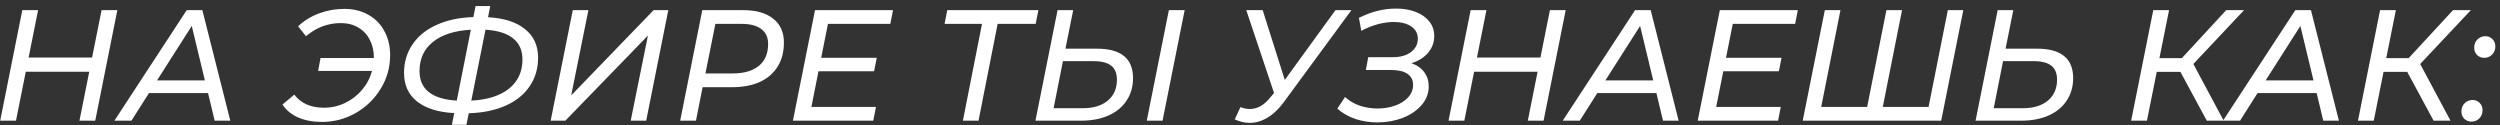 <?xml version="1.0" encoding="UTF-8"?> <svg xmlns="http://www.w3.org/2000/svg" width="380" height="19" viewBox="0 0 380 19" fill="none"><rect x="0" y="0" width="380" height="19" fill="#333333" stroke="none"/> <path d="M17.837 1.542L14.477 18.342H12.078L13.566 10.902H3.918L2.43 18.342H0.03L3.39 1.542H5.79L4.35 8.742H13.998L15.438 1.542H17.837ZM31.621 14.142H22.645L19.981 18.342H17.389L28.381 1.542H30.757L35.005 18.342H32.629L31.621 14.142ZM31.141 12.222L29.149 3.942L23.869 12.222H31.141ZM52.366 1.35C53.742 1.35 54.958 1.654 56.014 2.262C57.07 2.854 57.878 3.686 58.438 4.758C59.014 5.814 59.302 7.022 59.302 8.382C59.302 10.238 58.822 11.942 57.862 13.494C56.918 15.046 55.646 16.278 54.046 17.19C52.462 18.086 50.758 18.534 48.934 18.534C47.574 18.534 46.374 18.31 45.334 17.862C44.31 17.414 43.51 16.758 42.934 15.894L44.734 14.382C45.742 15.71 47.246 16.374 49.246 16.374C50.366 16.374 51.43 16.134 52.438 15.654C53.446 15.174 54.31 14.51 55.03 13.662C55.75 12.814 56.254 11.854 56.542 10.782H48.358L48.718 8.814H56.83V8.742C56.83 7.734 56.622 6.838 56.206 6.054C55.806 5.254 55.222 4.63 54.454 4.182C53.702 3.734 52.822 3.51 51.814 3.51C49.846 3.51 48.078 4.174 46.51 5.502L45.31 3.99C46.238 3.126 47.31 2.47 48.526 2.022C49.742 1.574 51.022 1.35 52.366 1.35ZM81.79 8.766C81.79 10.43 81.358 11.886 80.493 13.134C79.645 14.382 78.43 15.358 76.846 16.062C75.261 16.766 73.397 17.15 71.254 17.214L70.894 18.966H68.686L69.046 17.19C66.614 17.062 64.734 16.478 63.406 15.438C62.078 14.382 61.413 12.934 61.413 11.094C61.413 9.462 61.837 8.022 62.685 6.774C63.533 5.51 64.749 4.518 66.334 3.798C67.933 3.062 69.805 2.662 71.95 2.598L72.285 0.918H74.517L74.181 2.622C76.614 2.75 78.486 3.35 79.797 4.422C81.126 5.478 81.79 6.926 81.79 8.766ZM71.638 15.294C74.102 15.166 76.013 14.558 77.374 13.47C78.734 12.366 79.413 10.894 79.413 9.054C79.413 7.662 78.942 6.59 77.998 5.838C77.053 5.07 75.653 4.63 73.797 4.518L71.638 15.294ZM63.766 10.806C63.766 12.182 64.237 13.246 65.181 13.998C66.141 14.75 67.558 15.182 69.43 15.294L71.566 4.518C69.07 4.662 67.141 5.286 65.781 6.39C64.438 7.478 63.766 8.95 63.766 10.806ZM87.061 1.542H89.437L86.821 14.502L99.349 1.542H101.581L98.221 18.342H95.869L98.485 5.406L85.933 18.342H83.701L87.061 1.542ZM112.987 1.542C114.939 1.542 116.451 1.974 117.523 2.838C118.611 3.686 119.155 4.894 119.155 6.462C119.155 7.886 118.835 9.11 118.195 10.134C117.571 11.142 116.667 11.918 115.483 12.462C114.299 12.99 112.899 13.254 111.283 13.254H106.795L105.787 18.342H103.387L106.747 1.542H112.987ZM111.331 11.166C113.059 11.166 114.395 10.782 115.339 10.014C116.283 9.246 116.755 8.134 116.755 6.678C116.755 5.686 116.411 4.934 115.723 4.422C115.035 3.894 114.051 3.63 112.771 3.63H108.739L107.227 11.166H111.331ZM125.85 3.63L124.818 8.79H133.266L132.858 10.83H124.41L123.33 16.254H133.146L132.738 18.342H120.522L123.882 1.542H135.738L135.33 3.63H125.85ZM157.424 3.63H151.64L148.736 18.342H146.36L149.264 3.63H143.576L143.984 1.542H157.832L157.424 3.63ZM166.725 7.398C168.565 7.398 169.941 7.774 170.853 8.526C171.765 9.262 172.221 10.382 172.221 11.886C172.221 13.182 171.893 14.318 171.237 15.294C170.597 16.27 169.685 17.022 168.501 17.55C167.317 18.078 165.933 18.342 164.349 18.342H157.389L160.749 1.542H163.125L161.949 7.398H166.725ZM164.613 16.446C166.197 16.446 167.453 16.062 168.381 15.294C169.309 14.51 169.773 13.454 169.773 12.126C169.773 11.15 169.485 10.438 168.909 9.99C168.333 9.526 167.421 9.294 166.173 9.294H161.565L160.149 16.446H164.613ZM177.669 1.542H180.069L176.709 18.342H174.309L177.669 1.542ZM205.416 1.542L195.168 15.486C194.384 16.558 193.544 17.358 192.648 17.886C191.768 18.414 190.872 18.678 189.96 18.678C189.224 18.678 188.464 18.502 187.68 18.15L188.544 16.278C189.024 16.47 189.504 16.566 189.984 16.566C191.12 16.566 192.152 15.982 193.08 14.814L193.656 14.142L189.432 1.542H191.928L195.288 12.15L202.992 1.542H205.416ZM214.524 9.606C215.356 9.878 216.004 10.326 216.468 10.95C216.932 11.558 217.164 12.286 217.164 13.134C217.164 14.206 216.796 15.158 216.06 15.99C215.34 16.822 214.38 17.47 213.18 17.934C211.98 18.382 210.708 18.606 209.364 18.606C208.228 18.606 207.132 18.438 206.076 18.102C205.02 17.75 204.084 17.222 203.268 16.518L204.444 14.742C205.068 15.318 205.812 15.758 206.676 16.062C207.556 16.35 208.46 16.494 209.388 16.494C210.332 16.494 211.212 16.35 212.028 16.062C212.86 15.774 213.524 15.358 214.02 14.814C214.532 14.27 214.788 13.638 214.788 12.918C214.788 12.166 214.5 11.598 213.924 11.214C213.364 10.83 212.524 10.638 211.404 10.638H207.612L207.972 8.694H211.668C212.836 8.694 213.764 8.438 214.452 7.926C215.156 7.398 215.508 6.718 215.508 5.886C215.508 5.086 215.172 4.462 214.5 4.014C213.828 3.566 212.94 3.342 211.836 3.342C211.084 3.342 210.284 3.454 209.436 3.678C208.588 3.902 207.748 4.238 206.916 4.686L206.556 2.718C208.428 1.774 210.308 1.302 212.196 1.302C213.3 1.302 214.292 1.47 215.172 1.806C216.052 2.142 216.74 2.622 217.236 3.246C217.748 3.87 218.004 4.614 218.004 5.478C218.004 6.438 217.692 7.286 217.068 8.022C216.444 8.758 215.596 9.286 214.524 9.606ZM237.986 1.542L234.626 18.342H232.226L233.714 10.902H224.066L222.578 18.342H220.178L223.538 1.542H225.938L224.498 8.742H234.146L235.586 1.542H237.986ZM251.769 14.142H242.793L240.129 18.342H237.537L248.529 1.542H250.905L255.153 18.342H252.777L251.769 14.142ZM251.289 12.222L249.297 3.942L244.017 12.222H251.289ZM263.381 3.63L262.349 8.79H270.797L270.389 10.83H261.941L260.861 16.254H270.677L270.269 18.342H258.053L261.413 1.542H273.269L272.861 3.63H263.381ZM298.422 1.542L295.062 18.342H274.014L277.374 1.542H279.75L276.822 16.254H283.806L286.734 1.542H289.11L286.182 16.254H293.142L296.07 1.542H298.422ZM309.623 7.398C311.463 7.398 312.839 7.774 313.751 8.526C314.663 9.262 315.119 10.382 315.119 11.886C315.119 13.182 314.791 14.318 314.135 15.294C313.495 16.27 312.583 17.022 311.399 17.55C310.215 18.078 308.831 18.342 307.247 18.342H300.287L303.647 1.542H306.023L304.847 7.398H309.623ZM307.511 16.446C309.095 16.446 310.351 16.062 311.279 15.294C312.207 14.51 312.671 13.454 312.671 12.126C312.671 11.15 312.383 10.438 311.807 9.99C311.231 9.526 310.319 9.294 309.071 9.294H304.463L303.047 16.446H307.511ZM333.392 9.726L338 18.342H335.432L331.424 10.926H327.824L326.336 18.342H323.936L327.296 1.542H329.696L328.232 8.838H331.64L338.384 1.542H341.096L333.392 9.726ZM352.129 14.142H343.153L340.489 18.342H337.897L348.889 1.542H351.265L355.513 18.342H353.137L352.129 14.142ZM351.649 12.222L349.657 3.942L344.377 12.222H351.649ZM367.868 9.726L372.476 18.342H369.908L365.9 10.926H362.3L360.812 18.342H358.412L361.772 1.542H364.172L362.708 8.838H366.116L372.86 1.542H375.572L367.868 9.726ZM377.614 8.79C377.182 8.79 376.814 8.646 376.51 8.358C376.222 8.054 376.078 7.686 376.078 7.254C376.078 6.742 376.238 6.326 376.558 6.006C376.894 5.67 377.302 5.502 377.782 5.502C378.214 5.502 378.574 5.654 378.862 5.958C379.15 6.246 379.294 6.614 379.294 7.062C379.294 7.558 379.126 7.974 378.79 8.31C378.47 8.63 378.078 8.79 377.614 8.79ZM375.67 18.486C375.238 18.486 374.87 18.342 374.566 18.054C374.278 17.75 374.134 17.382 374.134 16.95C374.134 16.438 374.294 16.022 374.614 15.702C374.95 15.366 375.358 15.198 375.838 15.198C376.27 15.198 376.63 15.35 376.918 15.654C377.206 15.942 377.35 16.31 377.35 16.758C377.35 17.254 377.182 17.67 376.846 18.006C376.526 18.326 376.134 18.486 375.67 18.486Z" fill="white"></path> </svg> 
